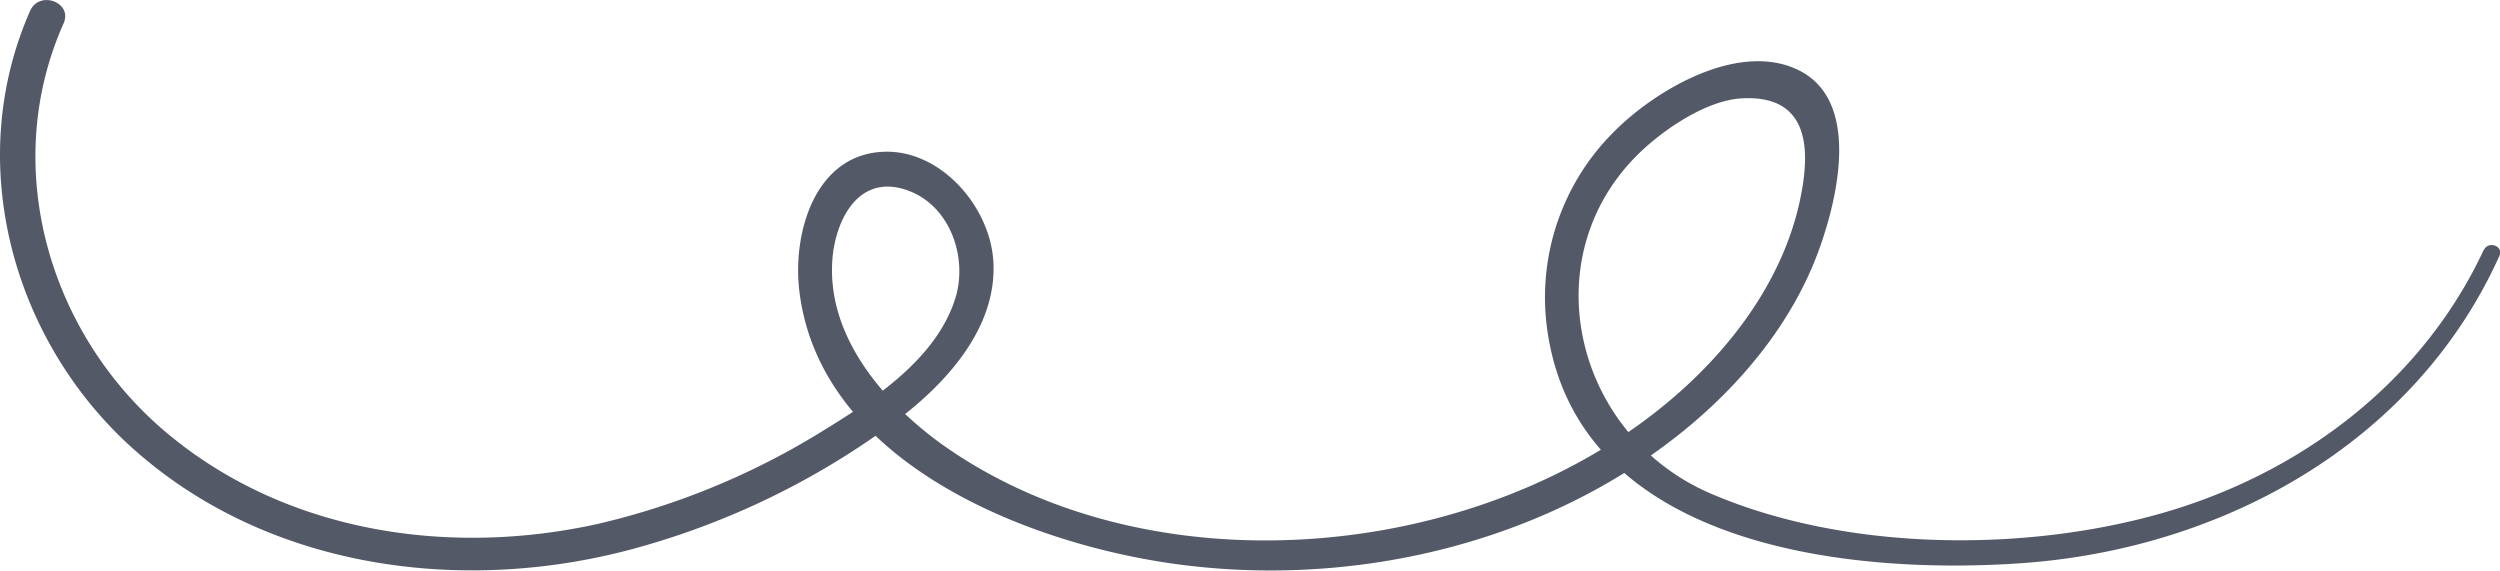 <svg id="Vrstva_1" data-name="Vrstva 1" xmlns="http://www.w3.org/2000/svg" viewBox="0 0 248.91 56.82"><defs><style>.cls-1{fill:#545967;}</style></defs><path class="cls-1" d="M247.28,24.9C241.13,38.09,229,47.18,215.19,51.11s-31.58,3.77-44.93-2c-13.88-6-18-24.5-6.08-34.75,2.32-2,6-4.36,9.15-4.56,7-.44,6.88,5.34,5.91,10-1.4,6.77-5.38,12.81-10.26,17.6-18.7,18.35-53.52,22.27-75.18,6.85C88,40.07,82.28,33.47,82.88,25.8c.28-3.66,2.39-8.29,7-7s6.51,6.69,5.26,10.82c-1.83,6-8,10.08-13.07,13.19a74.52,74.52,0,0,1-22.54,9.35c-14.48,3.21-30.37,1-42.18-8.45C5.05,33.94-.15,16.87,6.33,2.33,7.27.23,3.92-1,3,1.08-3.72,16.29,1.3,34.25,13.62,45c13.55,11.86,33,14.23,49.88,9.52A77.89,77.89,0,0,0,89.11,42c5-3.72,10.2-9.31,9.79-16C98.58,20.61,93.69,14.9,88,15.11c-6.88.25-9.1,8.12-8.42,13.81,2,17,22.43,25.07,37,27.17,17.52,2.53,36.56-1.71,50.55-12.8,6.12-4.85,11.41-11.2,14.05-18.63,1.82-5.11,4.12-14.87-2.33-17.78-6-2.73-14.24,2.21-18.31,6.39A23.22,23.22,0,0,0,154,32.45c2.75,21.86,29.76,24.86,47.31,23.62,19.94-1.41,39.11-11.89,47.54-30.59.44-1-1.1-1.54-1.55-.58Z" transform="translate(0)"/></svg>